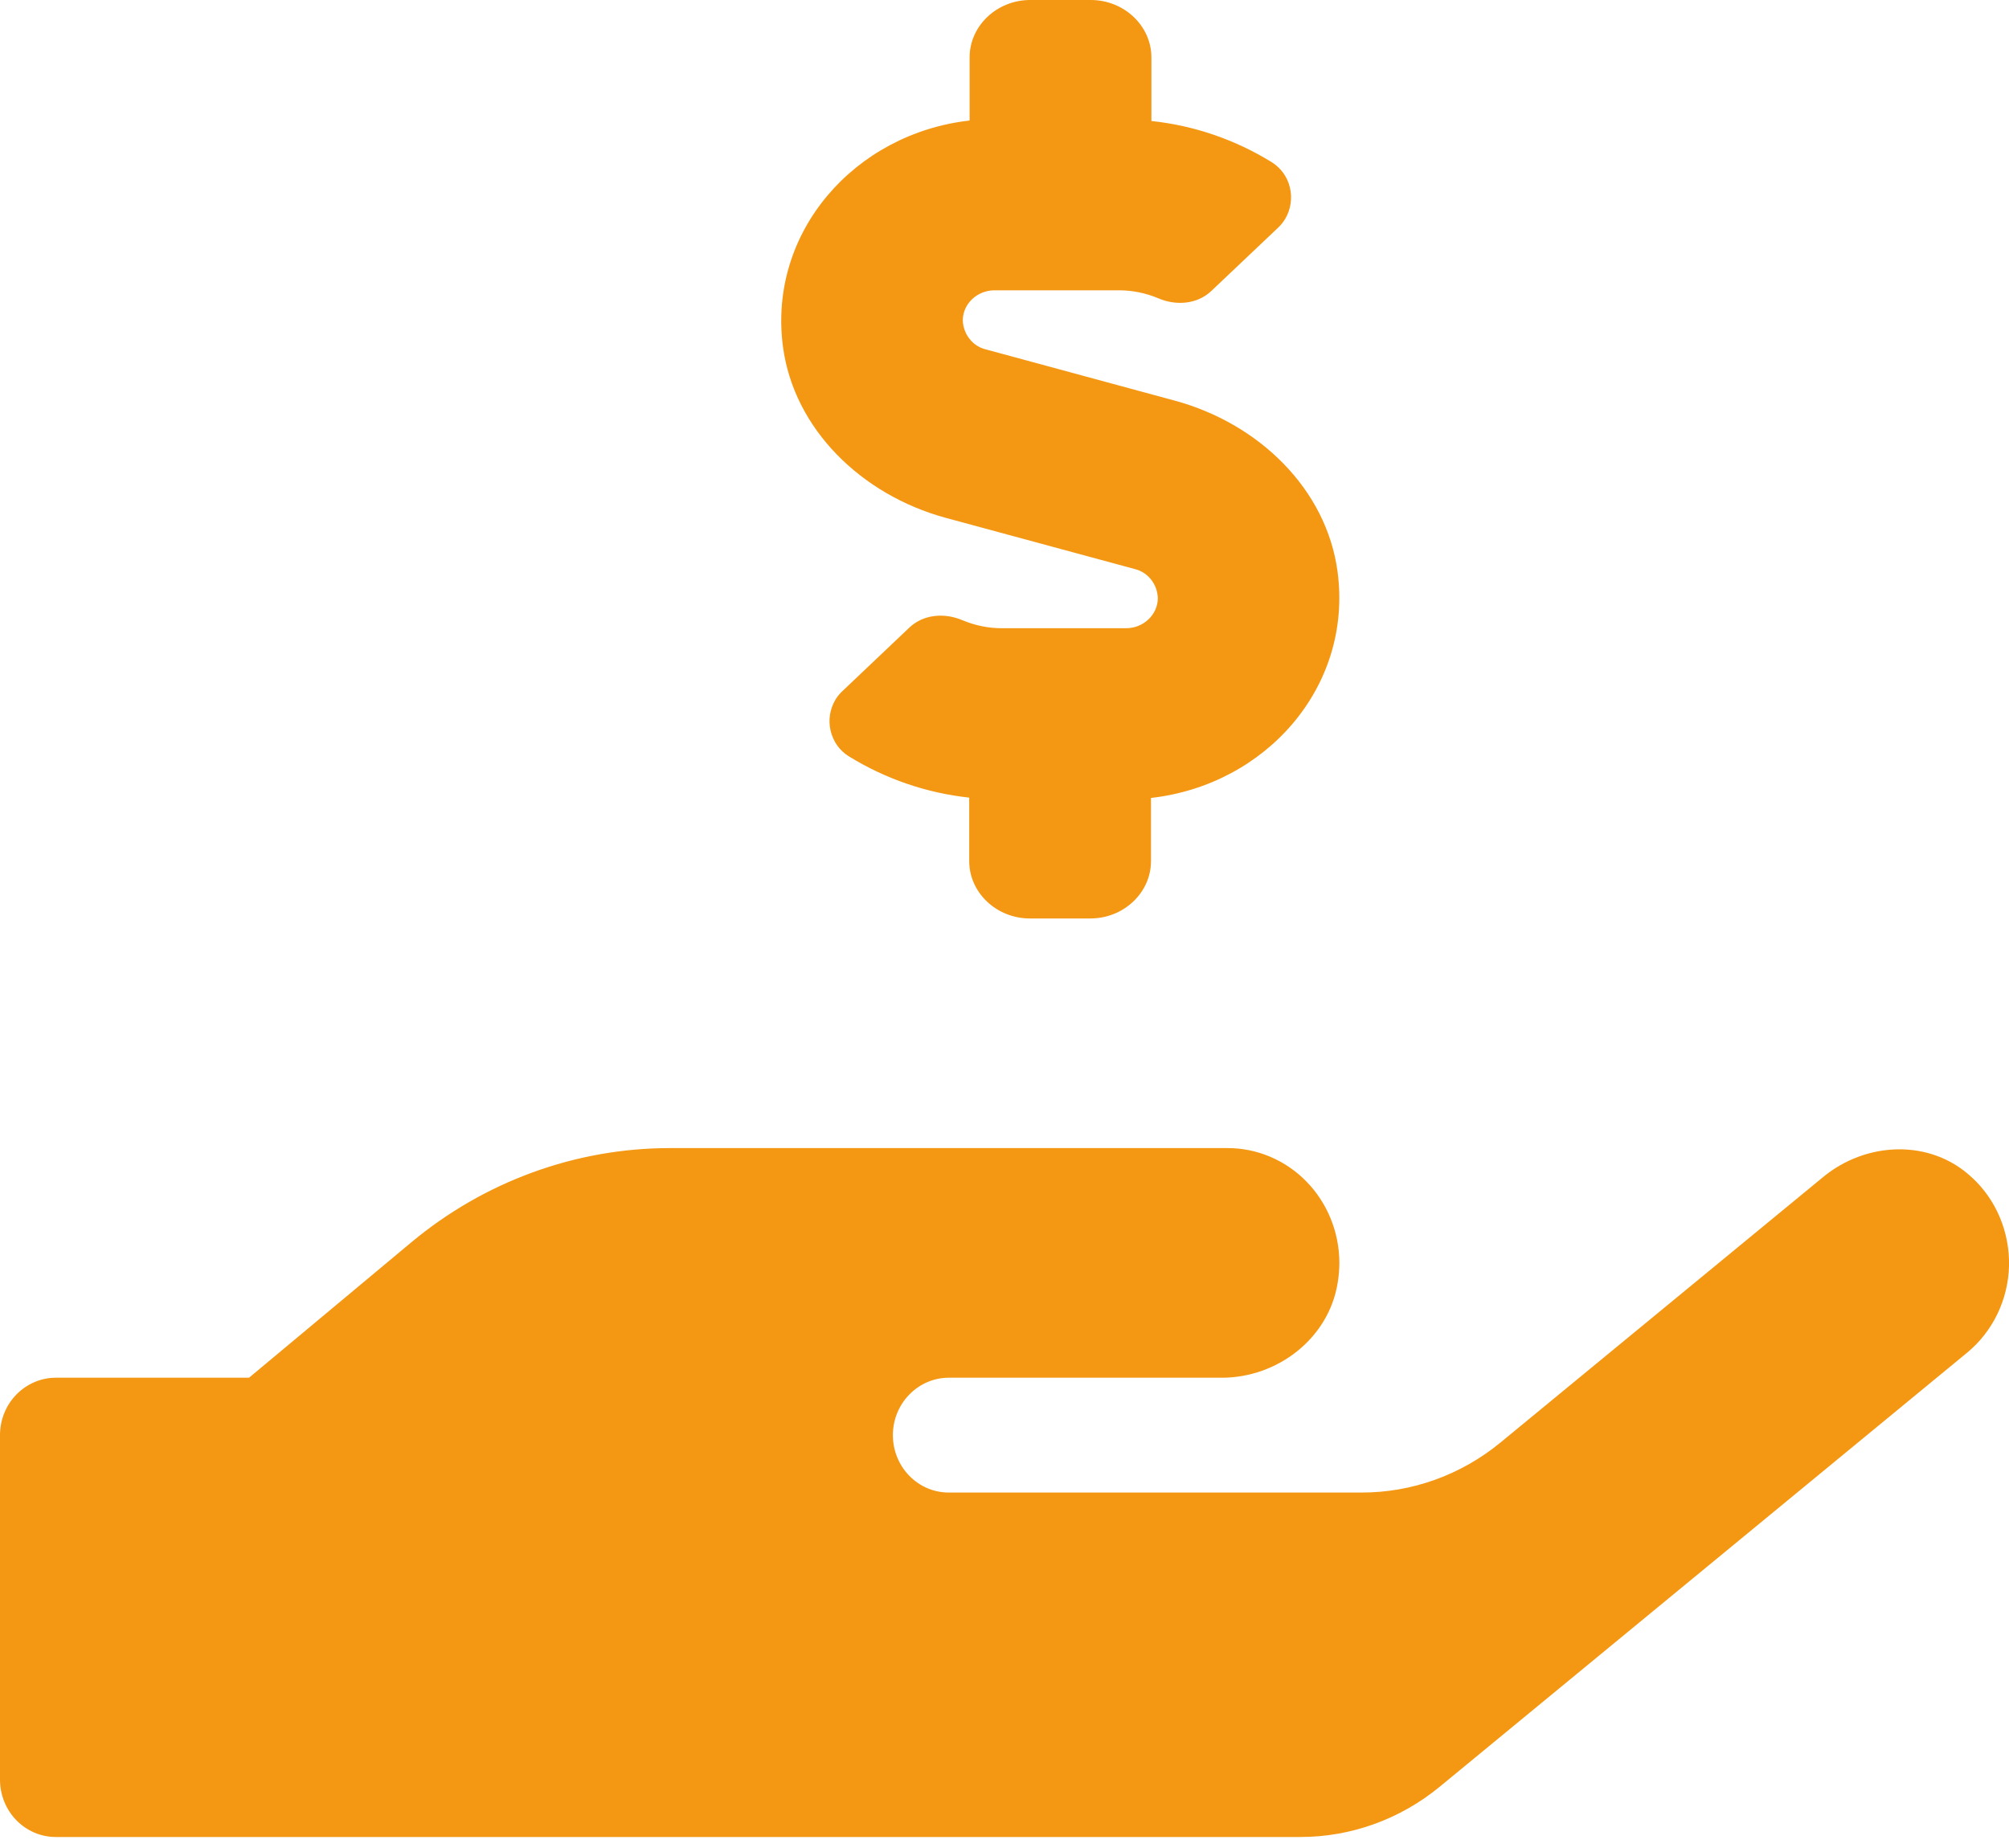 <?xml version="1.0" encoding="UTF-8"?>
<svg xmlns="http://www.w3.org/2000/svg" width="25" height="23" viewBox="0 0 25 23" fill="none">
  <path d="M11.765 6.444L14.12 7.082C14.2 7.101 14.272 7.147 14.324 7.213C14.376 7.278 14.405 7.359 14.408 7.444C14.408 7.649 14.23 7.819 14.012 7.819H12.467C12.3 7.819 12.136 7.785 11.981 7.721C11.754 7.623 11.492 7.645 11.317 7.81L10.493 8.592C10.454 8.626 10.422 8.666 10.395 8.71C10.361 8.768 10.338 8.832 10.328 8.898C10.318 8.965 10.321 9.032 10.337 9.098C10.353 9.163 10.381 9.225 10.419 9.279C10.458 9.333 10.507 9.379 10.563 9.413C11.02 9.695 11.531 9.87 12.061 9.927V10.717C12.061 11.11 12.401 11.431 12.815 11.431H13.569C13.983 11.431 14.323 11.11 14.323 10.717V9.931C15.753 9.77 16.834 8.547 16.645 7.118C16.509 6.091 15.671 5.274 14.625 4.988L12.269 4.349C12.189 4.33 12.117 4.284 12.066 4.219C12.013 4.153 11.984 4.072 11.981 3.988C11.981 3.782 12.159 3.613 12.377 3.613H13.922C14.089 3.613 14.255 3.646 14.41 3.711C14.637 3.809 14.899 3.787 15.074 3.621L15.898 2.84C15.935 2.806 15.967 2.767 15.993 2.724C16.027 2.666 16.05 2.603 16.06 2.536C16.07 2.469 16.068 2.401 16.052 2.336C16.037 2.27 16.009 2.209 15.97 2.154C15.931 2.1 15.882 2.054 15.826 2.019C15.369 1.737 14.858 1.562 14.328 1.506V0.714C14.328 0.322 13.988 0 13.574 0H12.82C12.405 0 12.066 0.322 12.066 0.714V1.5C10.639 1.661 9.555 2.885 9.743 4.314C9.88 5.341 10.72 6.158 11.765 6.444ZM24.534 14.651C24.022 14.173 23.224 14.205 22.685 14.651L18.675 17.951C18.183 18.357 17.57 18.578 16.939 18.576H11.806C11.621 18.576 11.445 18.501 11.315 18.367C11.184 18.233 11.111 18.051 11.111 17.862C11.111 17.672 11.184 17.491 11.315 17.357C11.445 17.223 11.621 17.147 11.806 17.147H15.204C15.894 17.147 16.537 16.661 16.647 15.96C16.66 15.879 16.667 15.797 16.667 15.716C16.666 15.337 16.519 14.974 16.259 14.707C15.999 14.44 15.646 14.289 15.278 14.289H8.333C7.162 14.29 6.027 14.704 5.117 15.463L3.099 17.147H0.694C0.51 17.147 0.334 17.223 0.203 17.357C0.073 17.491 0 17.672 0 17.862L0 22.149C0 22.338 0.073 22.52 0.203 22.654C0.334 22.788 0.51 22.863 0.694 22.863H16.179C16.81 22.864 17.422 22.643 17.915 22.238L24.479 16.835C24.637 16.705 24.765 16.541 24.855 16.355C24.945 16.168 24.995 15.964 25 15.756C25.005 15.548 24.966 15.342 24.886 15.151C24.806 14.96 24.686 14.789 24.535 14.651H24.534Z" fill="#F49712"></path>
</svg>
